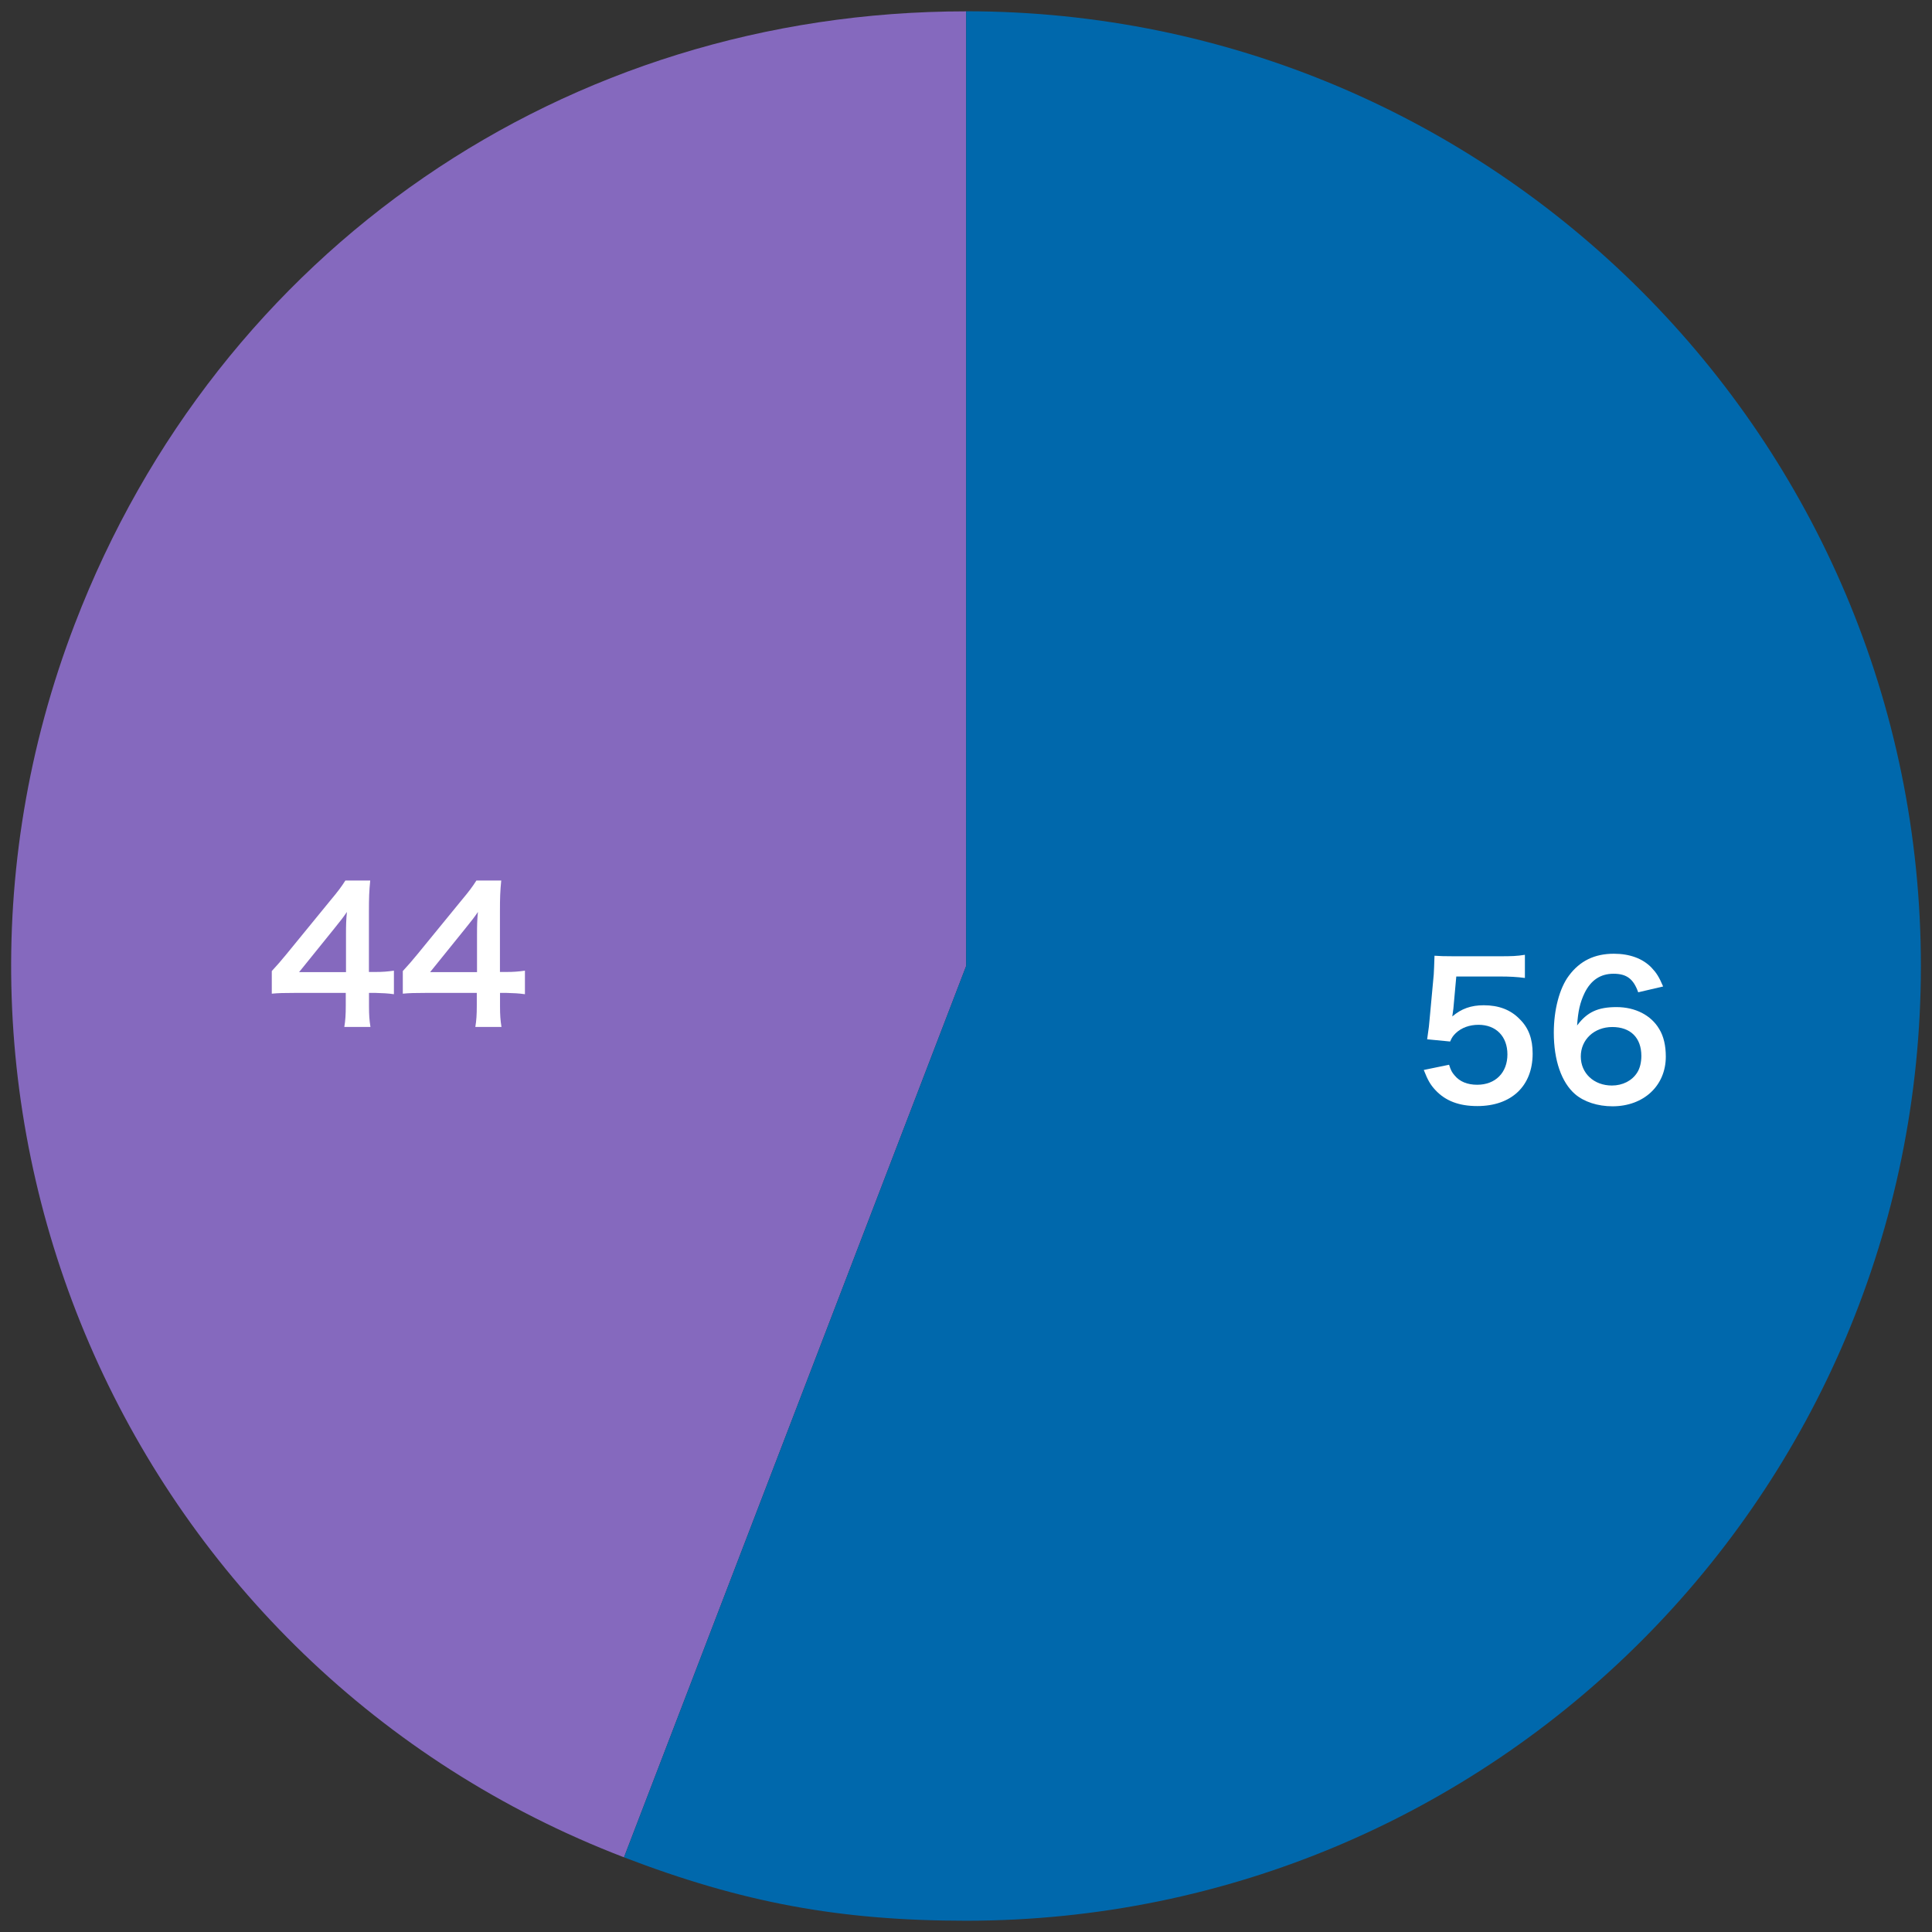 <?xml version="1.0" encoding="utf-8"?>
<!-- Generator: Adobe Illustrator 27.0.0, SVG Export Plug-In . SVG Version: 6.00 Build 0)  -->
<svg version="1.1" id="レイヤー_1" xmlns="http://www.w3.org/2000/svg" xmlns:xlink="http://www.w3.org/1999/xlink" x="0px"
	 y="0px" width="252px" height="252px" viewBox="0 0 252 252" style="enable-background:new 0 0 252 252;" xml:space="preserve">
<rect x="0" y="0" width="252" height="252" fill="#333333" stroke="none"/>
<style type="text/css">
	.st0{fill:#8569BE;}
	.st1{fill:#0068AC;}
	.st2{fill:#FFFFFF;}
</style>
<g>
	<g>
		<g>
			<g>
				<g>
					<path class="st0" d="M126.02,126L81.39,242.26C17.18,217.61-14.89,145.58,9.76,81.38c18.73-48.8,63.99-79.9,116.26-79.9V126z"
						/>
				</g>
			</g>
			<g>
				<g>
					<path class="st1" d="M126.02,126V1.47c68.77,0,124.53,55.75,124.53,124.53S194.8,250.53,126.02,250.53
						c-16.51,0-29.22-2.36-44.63-8.27L126.02,126z"/>
				</g>
			</g>
		</g>
	</g>
	<g>
		<path class="st2" d="M189.01,138.88c0.22,0.7,0.38,1.01,0.72,1.39c0.67,0.82,1.68,1.22,2.95,1.22c2.38,0,3.94-1.58,3.94-3.96
			c0-2.35-1.49-3.86-3.77-3.86c-1.18,0-2.23,0.38-2.98,1.1c-0.34,0.34-0.5,0.55-0.72,1.08l-3-0.29c0.24-1.7,0.26-1.82,0.31-2.5
			l0.55-5.95c0.02-0.43,0.07-1.25,0.1-2.45c0.72,0.05,1.27,0.07,2.54,0.07h5.91c1.66,0,2.26-0.02,3.34-0.19v3.02
			c-1.06-0.14-1.99-0.19-3.31-0.19h-5.64l-0.38,4.2c-0.02,0.19-0.07,0.53-0.14,1.01c1.18-1.01,2.45-1.46,4.1-1.46
			c1.94,0,3.5,0.58,4.68,1.8c1.18,1.15,1.7,2.59,1.7,4.51c0,4.22-2.76,6.84-7.22,6.84c-2.38,0-4.15-0.67-5.47-2.09
			c-0.65-0.7-0.98-1.27-1.51-2.62L189.01,138.88z"/>
		<path class="st2" d="M213.68,129.43c-0.62-1.75-1.51-2.42-3.22-2.42s-2.95,0.84-3.77,2.5c-0.6,1.25-0.86,2.4-0.98,4.25
			c1.3-1.75,2.71-2.4,5.14-2.4c2.45,0,4.51,1.06,5.57,2.86c0.58,0.94,0.86,2.18,0.86,3.6c0,3.79-2.88,6.48-6.96,6.48
			c-1.92,0-3.7-0.58-4.87-1.58c-1.78-1.54-2.78-4.42-2.78-8.04c0-2.95,0.74-5.79,1.97-7.42c1.42-1.92,3.34-2.86,5.86-2.86
			c2.06,0,3.77,0.62,4.92,1.82c0.62,0.65,0.98,1.2,1.51,2.45L213.68,129.43z M206.19,137.8c0,2.18,1.7,3.79,4.06,3.79
			c1.39,0,2.62-0.62,3.29-1.68c0.36-0.55,0.55-1.34,0.55-2.18c0-2.38-1.42-3.77-3.79-3.77C207.94,133.96,206.19,135.6,206.19,137.8z
			"/>
	</g>
	<g>
		<path class="st2" d="M51.39,129.68c-0.89-0.12-1.39-0.14-2.4-0.17h-0.86v1.7c0,1.22,0.05,1.85,0.19,2.74h-3.41
			c0.14-0.84,0.19-1.58,0.19-2.78v-1.66h-6.65c-1.42,0-2.18,0.02-3,0.1v-2.95c0.82-0.89,1.08-1.2,1.92-2.21l5.69-6.96
			c1.06-1.27,1.44-1.78,1.99-2.64h3.24c-0.14,1.39-0.17,2.23-0.17,4.06v7.87h0.84c0.96,0,1.54-0.05,2.42-0.17v3.07H51.39z
			 M45.13,121.83c0-1.13,0.02-1.9,0.12-2.88c-0.48,0.7-0.77,1.08-1.63,2.14l-4.61,5.71h6.12C45.13,126.8,45.13,121.83,45.13,121.83z
			"/>
		<path class="st2" d="M68.48,129.68c-0.89-0.12-1.39-0.14-2.4-0.17h-0.86v1.7c0,1.22,0.05,1.85,0.19,2.74H62
			c0.14-0.84,0.19-1.58,0.19-2.78v-1.66h-6.65c-1.42,0-2.18,0.02-3,0.1v-2.95c0.82-0.89,1.08-1.2,1.92-2.21l5.69-6.96
			c1.06-1.27,1.44-1.78,1.99-2.64h3.24c-0.14,1.39-0.17,2.23-0.17,4.06v7.87h0.84c0.96,0,1.54-0.05,2.42-0.17v3.07H68.48z
			 M62.22,121.83c0-1.13,0.02-1.9,0.12-2.88c-0.48,0.7-0.77,1.08-1.63,2.14l-4.61,5.71h6.12C62.22,126.8,62.22,121.83,62.22,121.83z
			"/>
	</g>
</g>
</svg>
